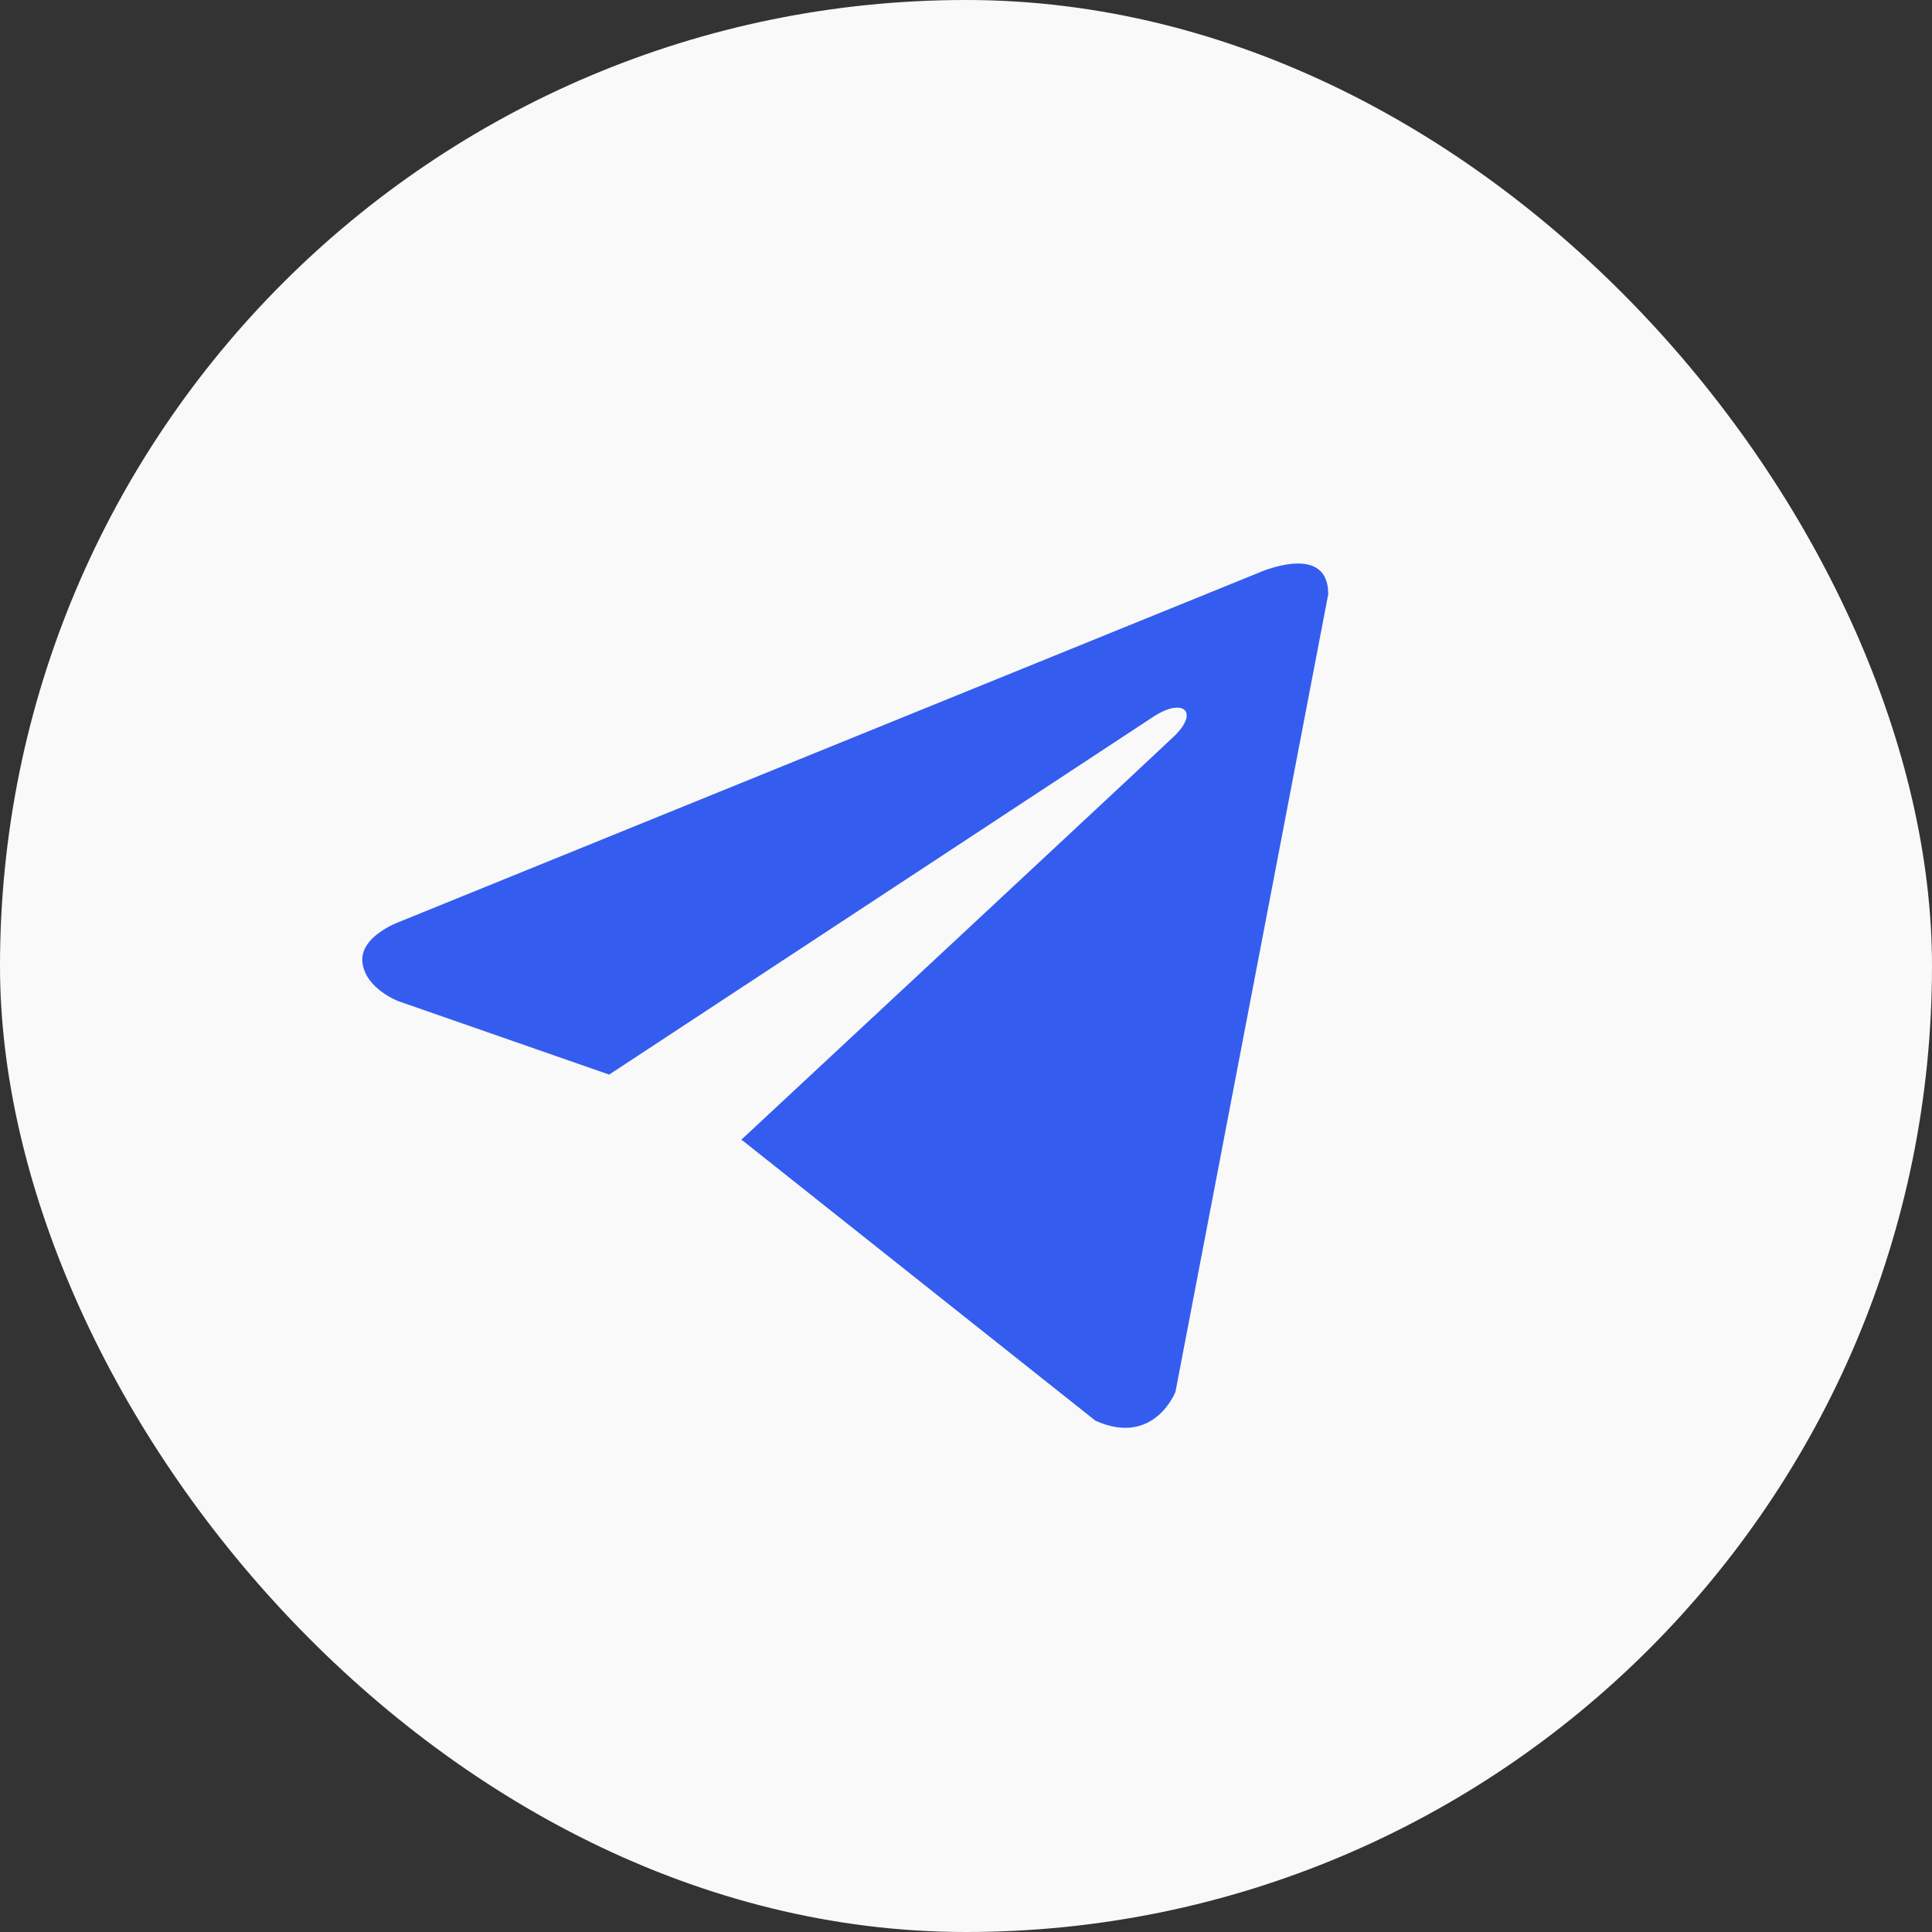 <?xml version="1.0" encoding="UTF-8"?> <svg xmlns="http://www.w3.org/2000/svg" width="48" height="48" viewBox="0 0 48 48" fill="none"><rect x="0" y="0" width="48" height="48" fill="#333333" stroke="none"/><rect width="48" height="48" rx="24" fill="#F9F9F9"></rect><path d="M33 14.761L29.204 34.58C29.204 34.58 28.672 35.954 27.213 35.295L18.454 28.34L18.414 28.32C19.597 27.219 28.771 18.677 29.172 18.29C29.793 17.69 29.408 17.333 28.687 17.786L15.135 26.698L9.906 24.877C9.906 24.877 9.084 24.574 9.005 23.915C8.924 23.255 9.934 22.898 9.934 22.898L31.248 14.239C31.248 14.239 33 13.442 33 14.761V14.761Z" fill="#345DEF"></path></svg> 